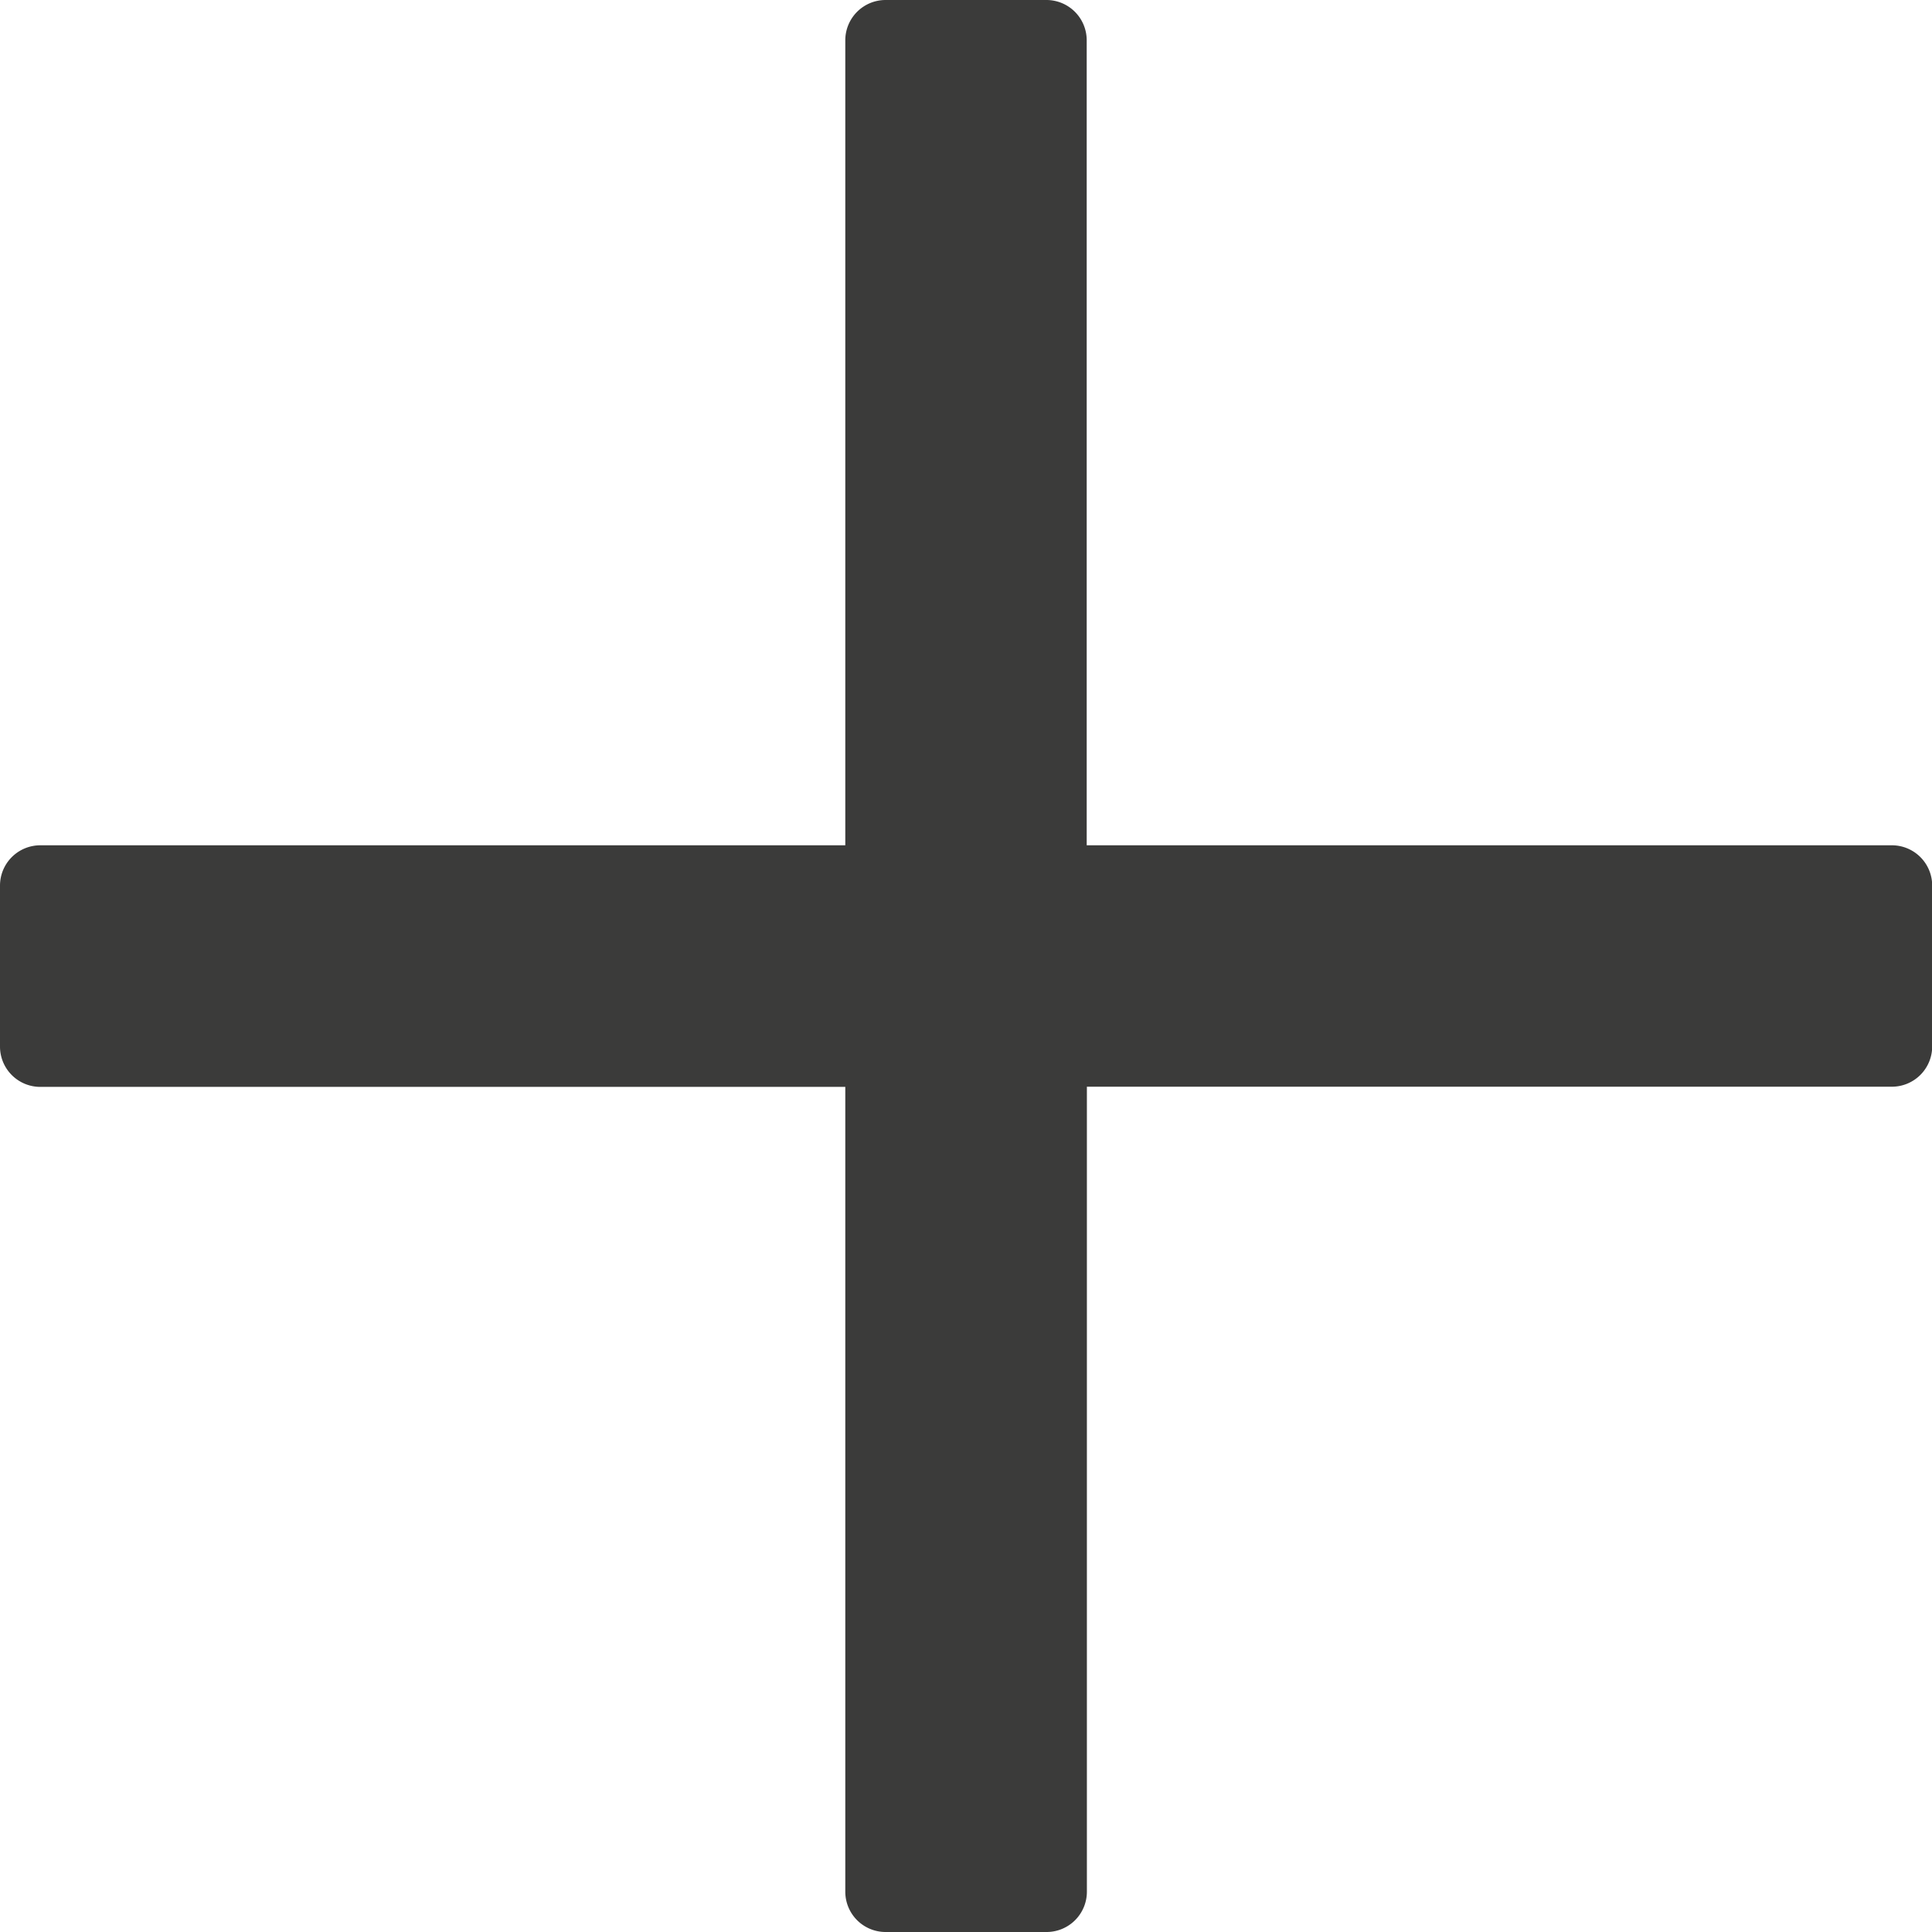 <svg xmlns="http://www.w3.org/2000/svg" width="10.5" height="10.5" viewBox="0 0 10.5 10.5">
  <path id="icon-plus" d="M10.281-5.906H5.906v-4.375a.219.219,0,0,0-.219-.219H4.813a.219.219,0,0,0-.219.219v4.375H.219A.219.219,0,0,0,0-5.687v.875a.219.219,0,0,0,.219.219H4.594V-.219A.219.219,0,0,0,4.813,0h.875a.219.219,0,0,0,.219-.219V-4.594h4.375a.219.219,0,0,0,.219-.219v-.875A.219.219,0,0,0,10.281-5.906Z" transform="translate(0 10.5)" fill="#3b3b3a"/>
</svg>
